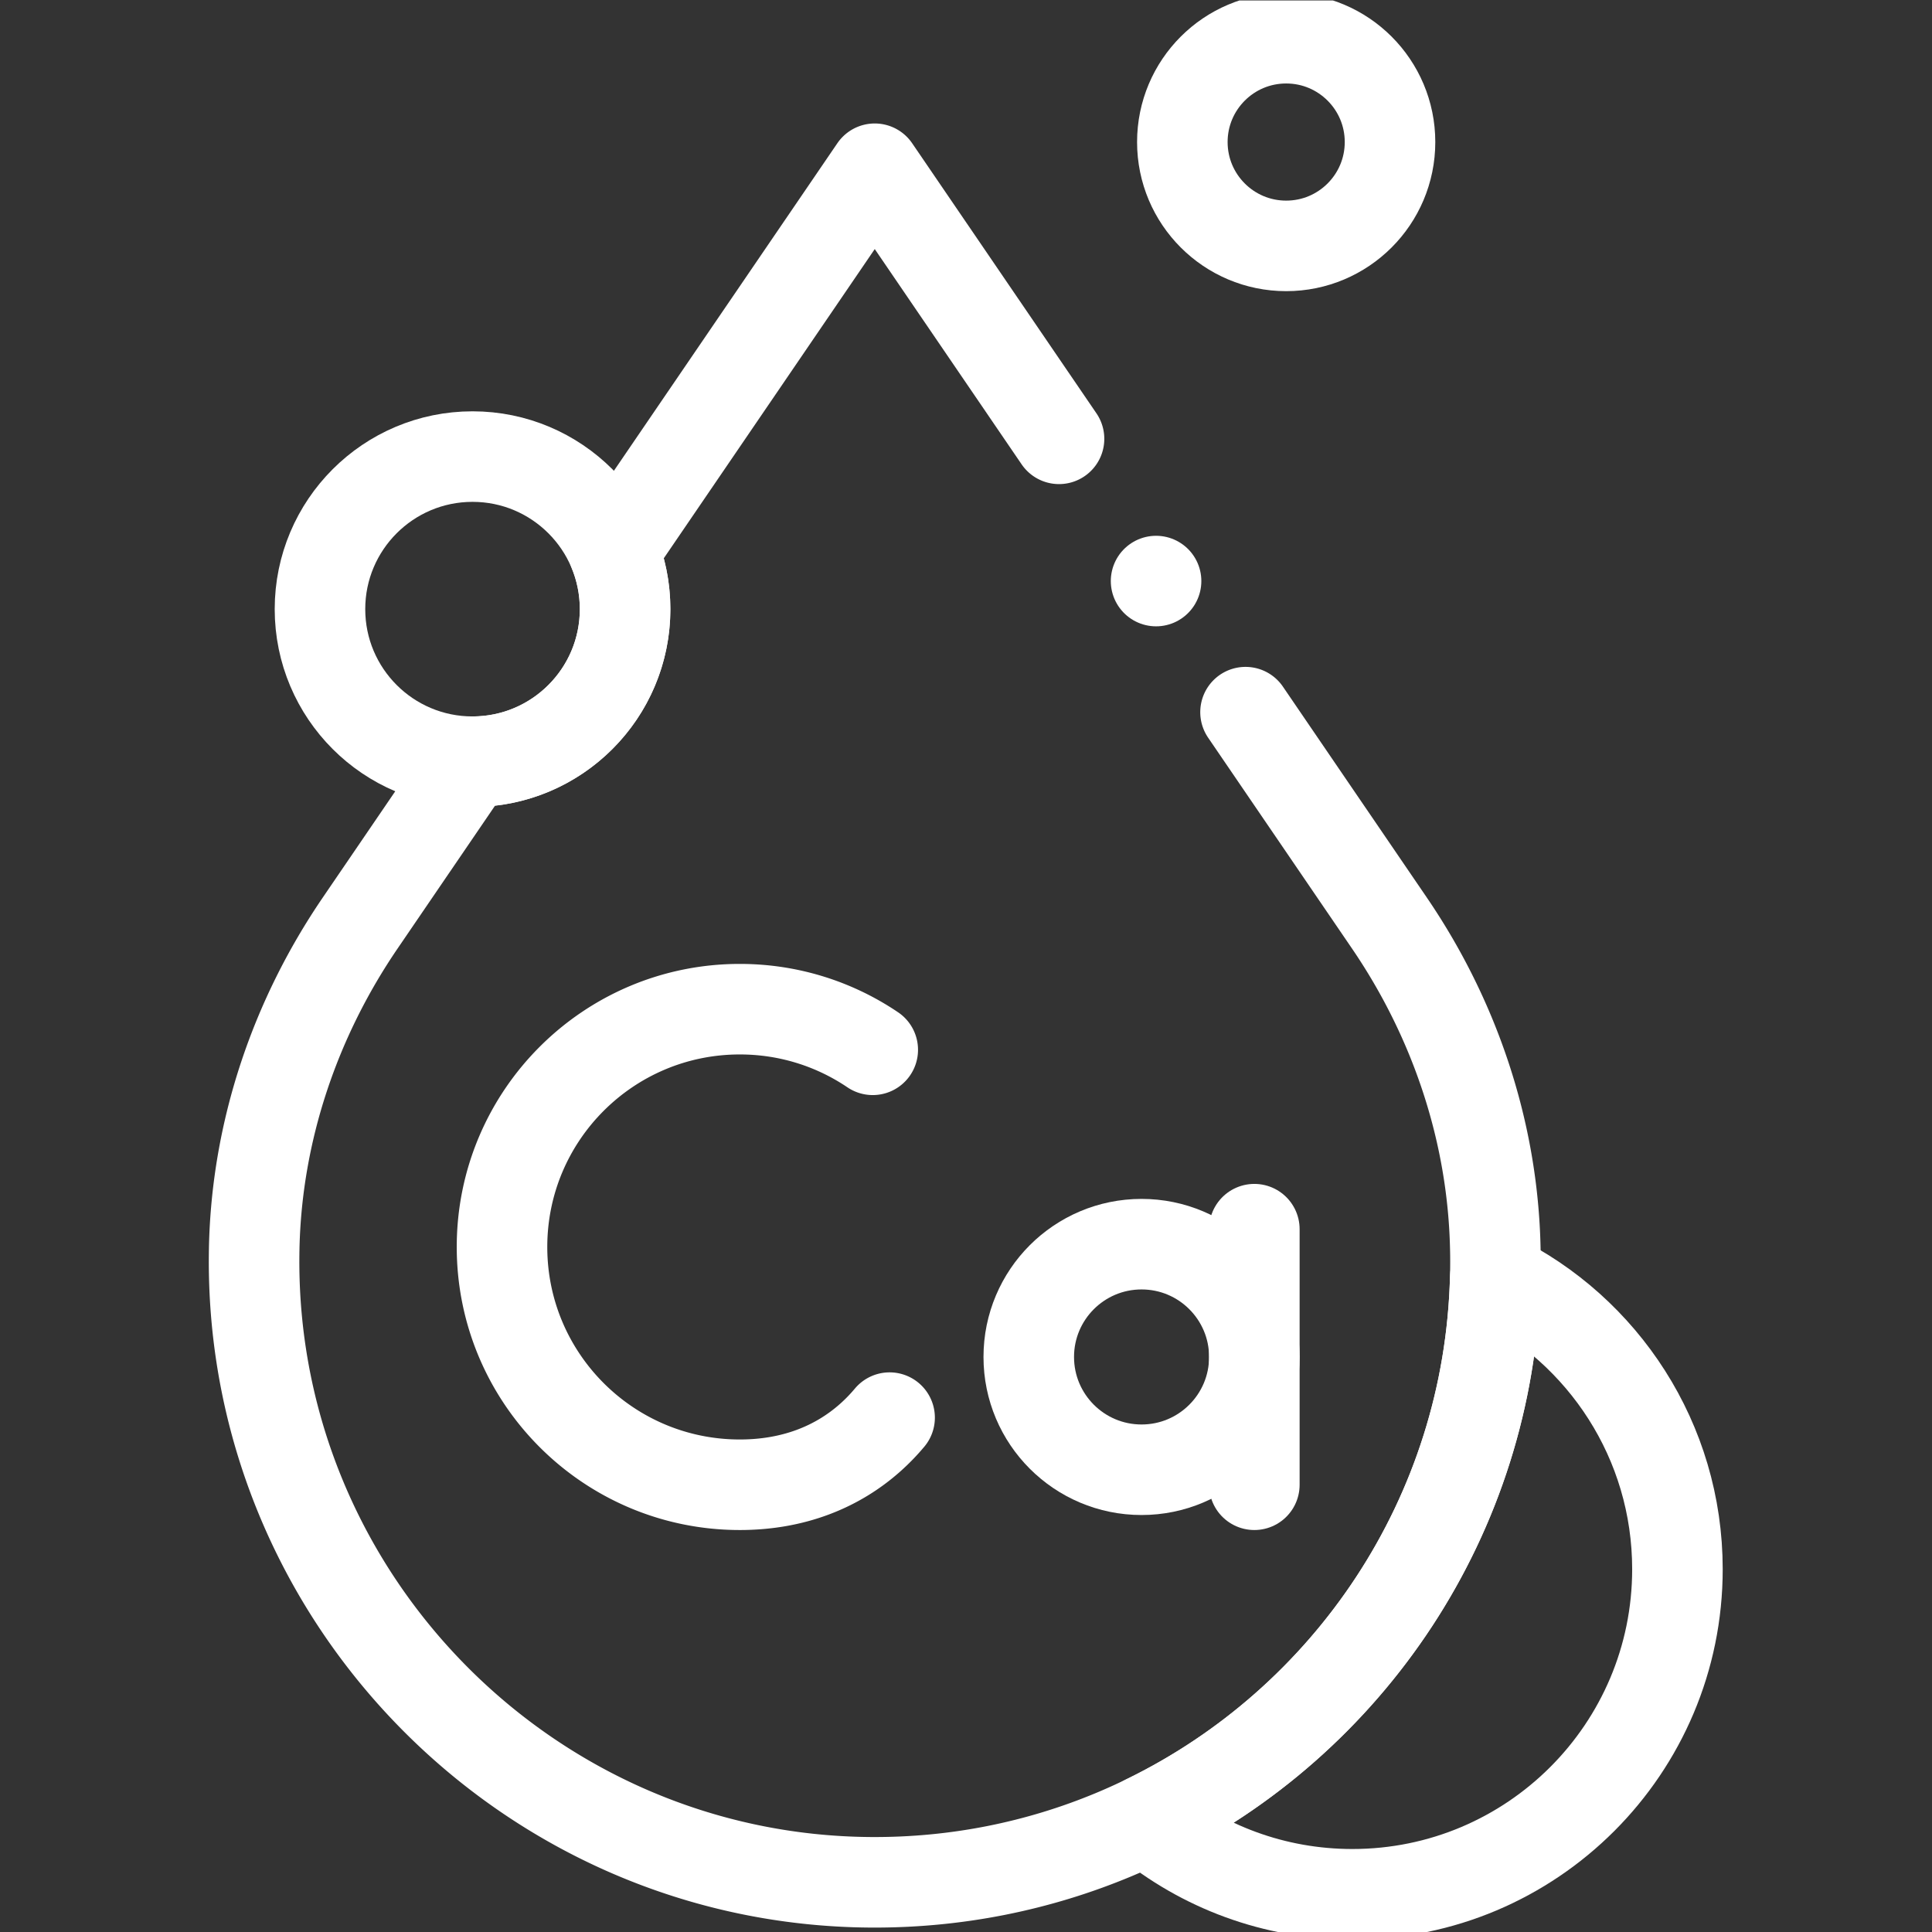 <svg xml:space="preserve" style="enable-background:new 0 0 512 512" viewBox="0 0 682.667 682.667" y="0" x="0" height="512" width="512" xmlns:xlink="http://www.w3.org/1999/xlink" version="1.1" xmlns="http://www.w3.org/2000/svg"><rect x="0" y="0" width="682.667" height="682.667" fill="#333333" stroke="none"/><g><defs style="stroke-width: 24;" stroke-width="24"><clipPath style="stroke-width: 24;" stroke-width="24" clipPathUnits="userSpaceOnUse" id="a"><path style="stroke-width: 24;" stroke-width="24" data-sanitized-data-original="#000000" data-original="#000000" opacity="1" fill="#ffffff" d="M0 512h512V0H0Z"></path></clipPath></defs><g style="stroke-width: 24;" stroke-width="24" transform="matrix(1.333 0 0 -1.333 0 682.667)" clip-path="url(#a)"><path opacity="1" data-sanitized-data-original="#000000" data-original="#000000" stroke-opacity="" stroke-dasharray="none" stroke-miterlimit="10" stroke-linejoin="round" stroke-linecap="round" stroke-width="24" stroke="#ffffff" fill="none" transform="translate(280.722 395.807)" style="stroke-width: 24; stroke-linecap: round; stroke-linejoin: round; stroke-miterlimit: 10; stroke-dasharray: none; stroke-opacity: 1;" d="m0 0-48.846 71.591-69.185-101.411a40.277 40.277 0 0 0 3.005-15.325c0-22.333-18.11-40.442-40.443-40.442-.199 0-.399 0-.599.01l-29.161-42.749c-17.341-25.407-27.404-55.218-28.103-85.966-.02-1.188-.04-2.387-.04-3.584-.12-90.12 73.228-164.127 163.348-164.756 91.407-.639 165.713 73.268 165.713 164.526 0 1.128-.009 2.256-.04 3.375-.619 30.908-10.681 60.898-28.113 86.435l-38.099 55.84"></path><path opacity="1" data-sanitized-data-original="#000000" data-original="#000000" stroke-opacity="" stroke-dasharray="none" stroke-miterlimit="10" stroke-linejoin="round" stroke-linecap="round" stroke-width="24" stroke="#ffffff" fill="none" transform="translate(231.344 233.852)" style="stroke-width: 24; stroke-linecap: round; stroke-linejoin: round; stroke-miterlimit: 10; stroke-dasharray: none; stroke-opacity: 1;" d="M0 0c-10.06 6.797-22.187 10.765-35.241 10.765-34.812 0-63.032-28.22-63.032-63.032 0-34.81 28.22-63.031 63.032-63.031 14.137 0 25.766 4.655 34.593 12.516a50.74 50.74 0 0 1 5.116 5.278"></path><path opacity="1" data-sanitized-data-original="#000000" data-original="#000000" stroke-opacity="" stroke-dasharray="none" stroke-miterlimit="10" stroke-linejoin="round" stroke-linecap="round" stroke-width="24" stroke="#ffffff" fill="none" transform="translate(332.499 152.429)" style="stroke-width: 24; stroke-linecap: round; stroke-linejoin: round; stroke-miterlimit: 10; stroke-dasharray: none; stroke-opacity: 1;" d="M0 0c0-16.512-13.387-29.898-29.898-29.898-16.513 0-29.9 13.386-29.9 29.898 0 16.513 13.387 29.898 29.9 29.898C-13.387 29.898 0 16.513 0 0Z"></path><path opacity="1" data-sanitized-data-original="#000000" data-original="#000000" stroke-opacity="" stroke-dasharray="none" stroke-miterlimit="10" stroke-linejoin="round" stroke-linecap="round" stroke-width="24" stroke="#ffffff" fill="none" transform="translate(332.499 186.303)" style="stroke-width: 24; stroke-linecap: round; stroke-linejoin: round; stroke-miterlimit: 10; stroke-dasharray: none; stroke-opacity: 1;" d="M0 0v-67.748"></path><path opacity="1" data-sanitized-data-original="#000000" data-original="#000000" stroke-opacity="" stroke-dasharray="none" stroke-miterlimit="10" stroke-linejoin="round" stroke-linecap="round" stroke-width="24" stroke="#ffffff" fill="none" transform="translate(444.65 96.166)" style="stroke-width: 24; stroke-linecap: round; stroke-linejoin: round; stroke-miterlimit: 10; stroke-dasharray: none; stroke-opacity: 1;" d="M0 0c0-47.59-38.575-86.166-86.166-86.166-20.796 0-39.884 7.368-54.769 19.647 53.71 26.097 91.079 80.566 92.646 143.92C-19.687 63.385 0 33.994 0 0Z"></path><path opacity="1" data-sanitized-data-original="#000000" data-original="#000000" stroke-opacity="" stroke-dasharray="none" stroke-miterlimit="10" stroke-linejoin="round" stroke-linecap="round" stroke-width="24" stroke="#ffffff" fill="none" transform="translate(165.695 350.66)" style="stroke-width: 24; stroke-linecap: round; stroke-linejoin: round; stroke-miterlimit: 10; stroke-dasharray: none; stroke-opacity: 1;" d="M0 0c0-22.334-18.105-40.438-40.438-40.438-22.334 0-40.439 18.104-40.439 40.438 0 22.333 18.105 40.438 40.439 40.438C-18.105 40.438 0 22.333 0 0Z"></path><path opacity="1" data-sanitized-data-original="#000000" data-original="#000000" stroke-opacity="" stroke-dasharray="none" stroke-miterlimit="10" stroke-linejoin="round" stroke-linecap="round" stroke-width="24" stroke="#ffffff" fill="none" transform="translate(368.463 474.475)" style="stroke-width: 24; stroke-linecap: round; stroke-linejoin: round; stroke-miterlimit: 10; stroke-dasharray: none; stroke-opacity: 1;" d="M0 0c0-15.202-12.323-27.526-27.525-27.526-15.203 0-27.526 12.324-27.526 27.526s12.323 27.525 27.526 27.525C-12.323 27.525 0 15.202 0 0Z"></path><path opacity="1" data-sanitized-data-original="#000000" data-original="#000000" stroke-opacity="" stroke-dasharray="none" stroke-miterlimit="10" stroke-linejoin="round" stroke-linecap="round" stroke-width="24" stroke="#ffffff" fill="none" transform="translate(306.447 358.103)" style="stroke-width: 24; stroke-linecap: round; stroke-linejoin: round; stroke-miterlimit: 10; stroke-dasharray: none; stroke-opacity: 1;" d="M0 0v0"></path></g></g></svg>